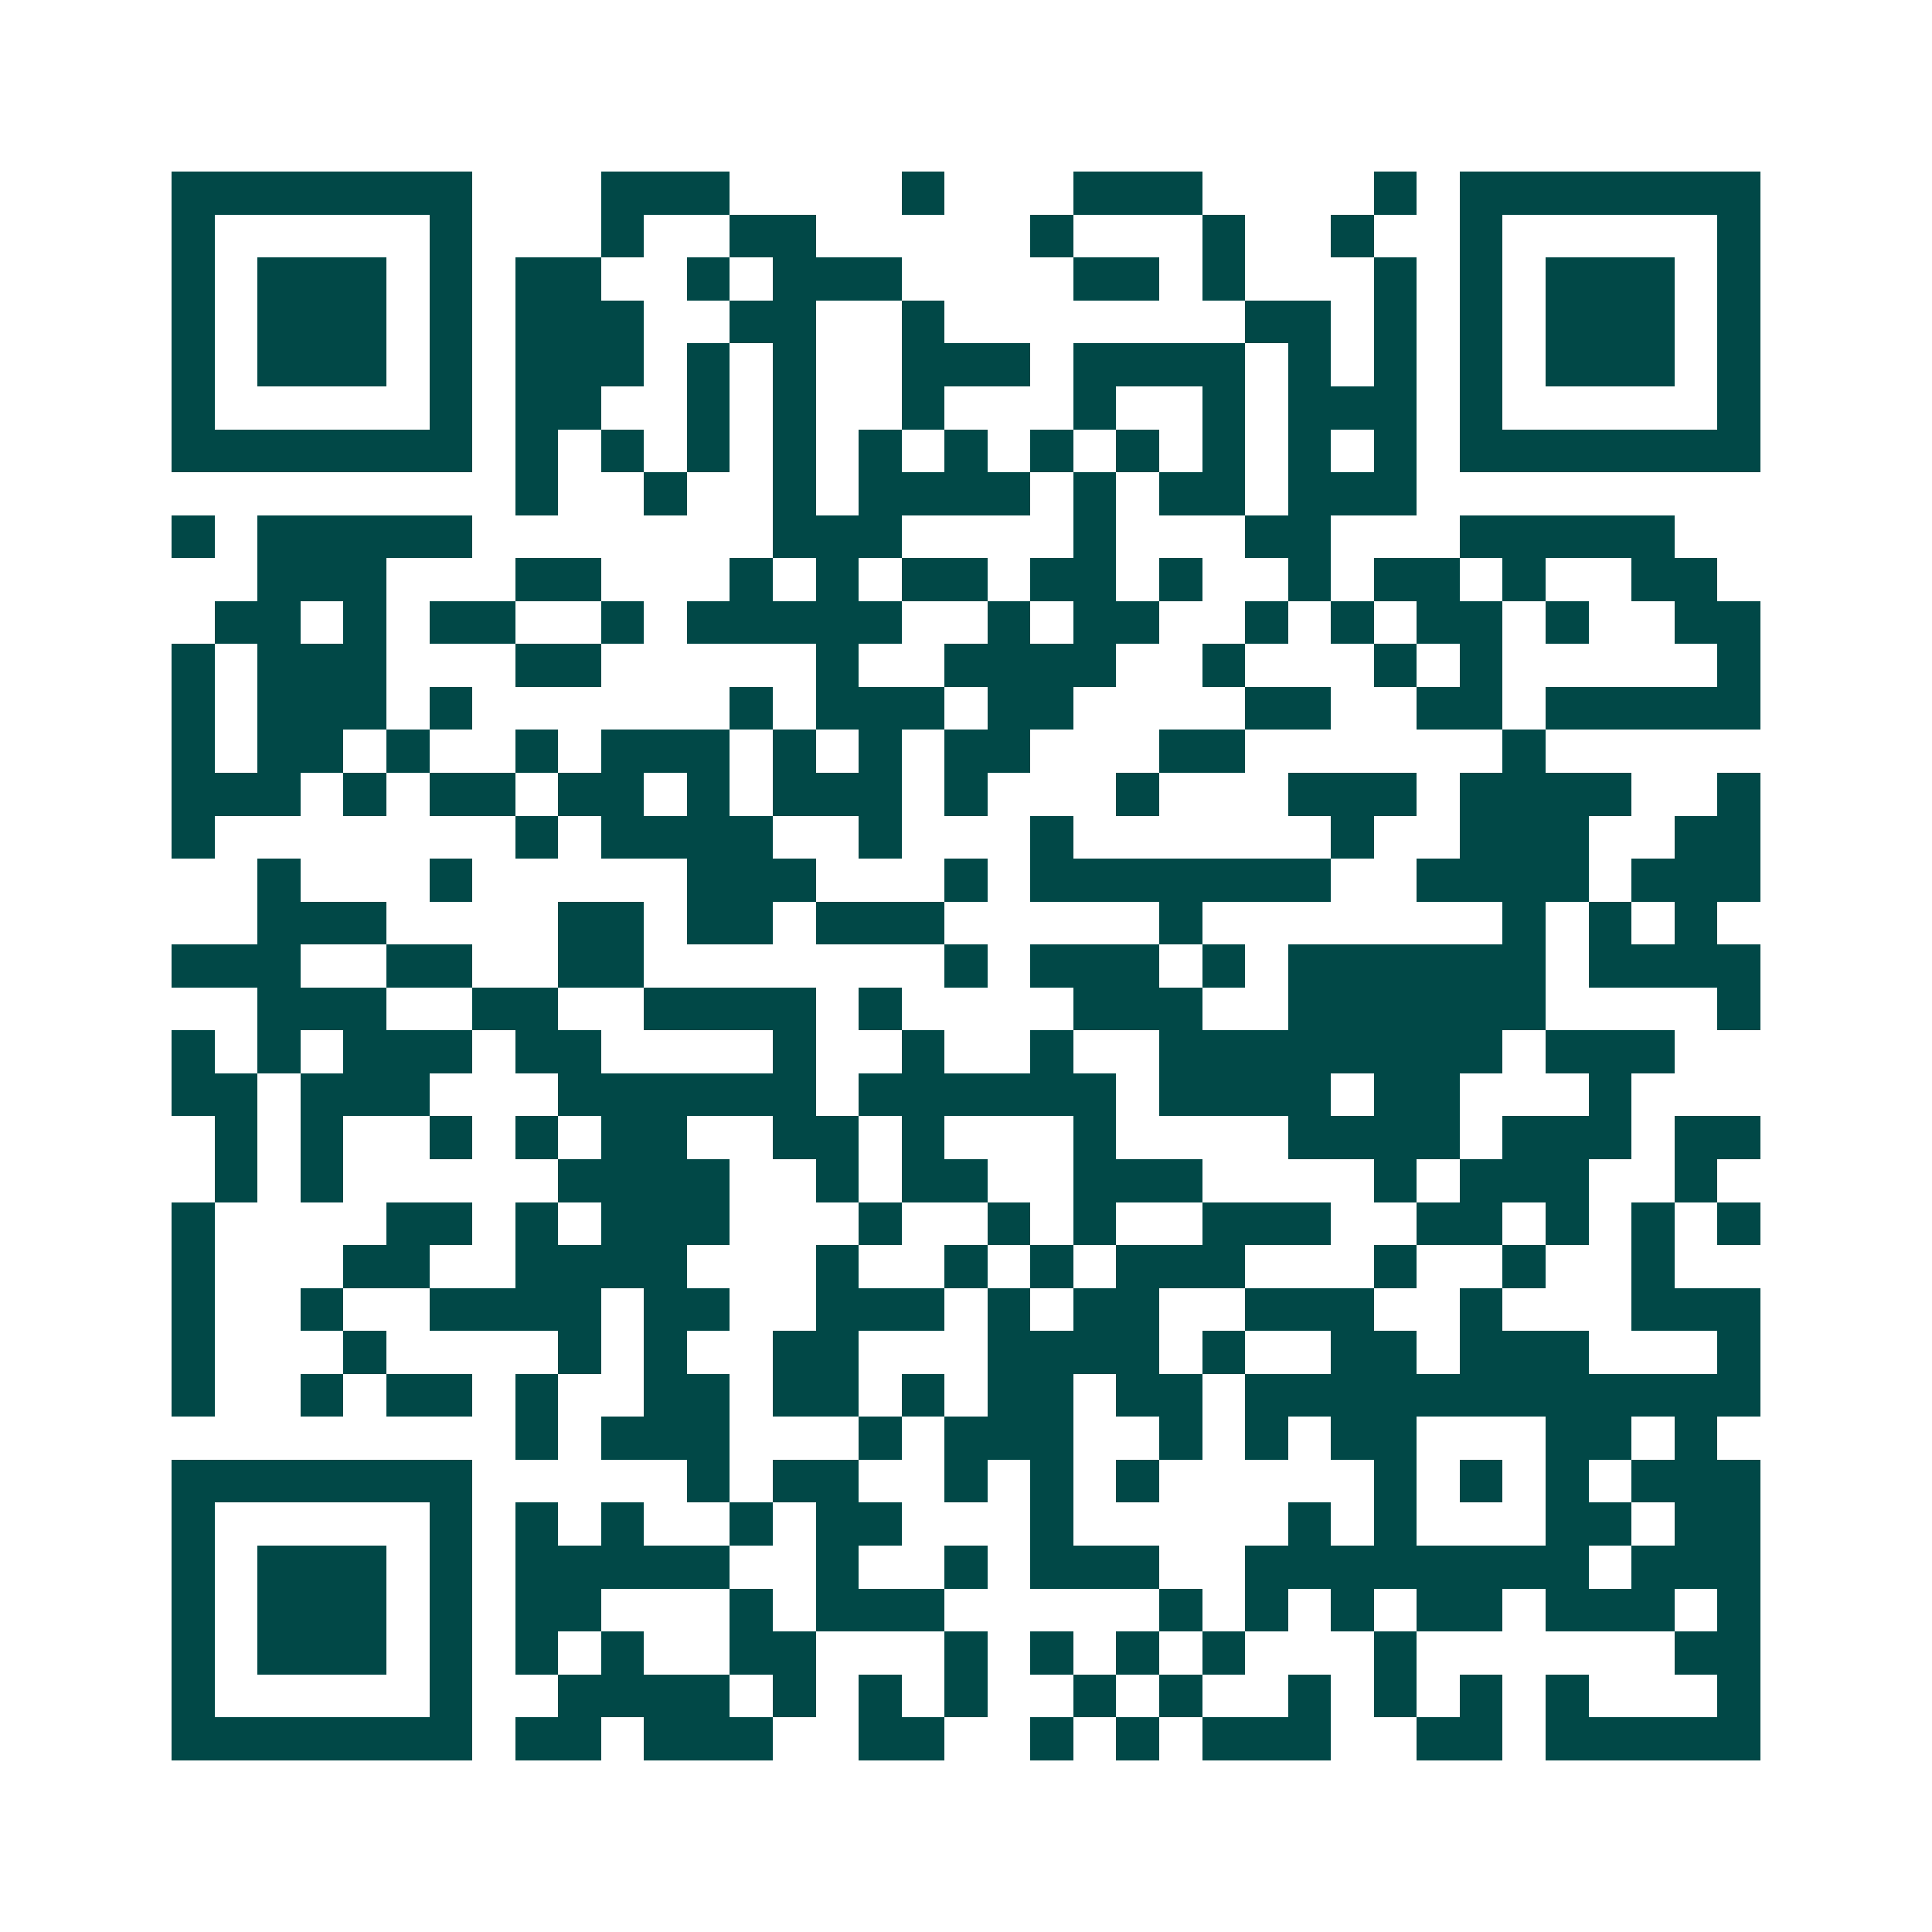 <svg xmlns="http://www.w3.org/2000/svg" width="200" height="200" viewBox="0 0 45 45" shape-rendering="crispEdges"><path fill="#ffffff" d="M0 0h45v45H0z"/><path stroke="#014847" d="M4 4.5h7m3 0h3m4 0h1m3 0h3m4 0h1m1 0h7M4 5.5h1m5 0h1m3 0h1m2 0h2m5 0h1m3 0h1m2 0h1m2 0h1m5 0h1M4 6.5h1m1 0h3m1 0h1m1 0h2m2 0h1m1 0h3m4 0h2m1 0h1m3 0h1m1 0h1m1 0h3m1 0h1M4 7.5h1m1 0h3m1 0h1m1 0h3m2 0h2m2 0h1m7 0h2m1 0h1m1 0h1m1 0h3m1 0h1M4 8.5h1m1 0h3m1 0h1m1 0h3m1 0h1m1 0h1m2 0h3m1 0h4m1 0h1m1 0h1m1 0h1m1 0h3m1 0h1M4 9.5h1m5 0h1m1 0h2m2 0h1m1 0h1m2 0h1m3 0h1m2 0h1m1 0h3m1 0h1m5 0h1M4 10.5h7m1 0h1m1 0h1m1 0h1m1 0h1m1 0h1m1 0h1m1 0h1m1 0h1m1 0h1m1 0h1m1 0h1m1 0h7M12 11.5h1m2 0h1m2 0h1m1 0h4m1 0h1m1 0h2m1 0h3M4 12.5h1m1 0h5m7 0h3m4 0h1m3 0h2m3 0h5M6 13.5h3m3 0h2m3 0h1m1 0h1m1 0h2m1 0h2m1 0h1m2 0h1m1 0h2m1 0h1m2 0h2M5 14.5h2m1 0h1m1 0h2m2 0h1m1 0h5m2 0h1m1 0h2m2 0h1m1 0h1m1 0h2m1 0h1m2 0h2M4 15.5h1m1 0h3m3 0h2m5 0h1m2 0h4m2 0h1m3 0h1m1 0h1m5 0h1M4 16.5h1m1 0h3m1 0h1m6 0h1m1 0h3m1 0h2m4 0h2m2 0h2m1 0h5M4 17.5h1m1 0h2m1 0h1m2 0h1m1 0h3m1 0h1m1 0h1m1 0h2m3 0h2m6 0h1M4 18.5h3m1 0h1m1 0h2m1 0h2m1 0h1m1 0h3m1 0h1m3 0h1m3 0h3m1 0h4m2 0h1M4 19.5h1m7 0h1m1 0h4m2 0h1m3 0h1m6 0h1m2 0h3m2 0h2M6 20.5h1m3 0h1m5 0h3m3 0h1m1 0h7m2 0h4m1 0h3M6 21.5h3m4 0h2m1 0h2m1 0h3m5 0h1m7 0h1m1 0h1m1 0h1M4 22.5h3m2 0h2m2 0h2m7 0h1m1 0h3m1 0h1m1 0h6m1 0h4M6 23.5h3m2 0h2m2 0h4m1 0h1m4 0h3m2 0h6m4 0h1M4 24.5h1m1 0h1m1 0h3m1 0h2m4 0h1m2 0h1m2 0h1m2 0h8m1 0h3M4 25.5h2m1 0h3m3 0h6m1 0h6m1 0h4m1 0h2m3 0h1M5 26.5h1m1 0h1m2 0h1m1 0h1m1 0h2m2 0h2m1 0h1m3 0h1m4 0h4m1 0h3m1 0h2M5 27.5h1m1 0h1m5 0h4m2 0h1m1 0h2m2 0h3m4 0h1m1 0h3m2 0h1M4 28.5h1m4 0h2m1 0h1m1 0h3m3 0h1m2 0h1m1 0h1m2 0h3m2 0h2m1 0h1m1 0h1m1 0h1M4 29.5h1m3 0h2m2 0h4m3 0h1m2 0h1m1 0h1m1 0h3m3 0h1m2 0h1m2 0h1M4 30.5h1m2 0h1m2 0h4m1 0h2m2 0h3m1 0h1m1 0h2m2 0h3m2 0h1m3 0h3M4 31.5h1m3 0h1m4 0h1m1 0h1m2 0h2m3 0h4m1 0h1m2 0h2m1 0h3m3 0h1M4 32.5h1m2 0h1m1 0h2m1 0h1m2 0h2m1 0h2m1 0h1m1 0h2m1 0h2m1 0h12M12 33.5h1m1 0h3m3 0h1m1 0h3m2 0h1m1 0h1m1 0h2m3 0h2m1 0h1M4 34.5h7m5 0h1m1 0h2m2 0h1m1 0h1m1 0h1m5 0h1m1 0h1m1 0h1m1 0h3M4 35.5h1m5 0h1m1 0h1m1 0h1m2 0h1m1 0h2m3 0h1m5 0h1m1 0h1m3 0h2m1 0h2M4 36.5h1m1 0h3m1 0h1m1 0h5m2 0h1m2 0h1m1 0h3m2 0h8m1 0h3M4 37.5h1m1 0h3m1 0h1m1 0h2m3 0h1m1 0h3m5 0h1m1 0h1m1 0h1m1 0h2m1 0h3m1 0h1M4 38.5h1m1 0h3m1 0h1m1 0h1m1 0h1m2 0h2m3 0h1m1 0h1m1 0h1m1 0h1m3 0h1m6 0h2M4 39.5h1m5 0h1m2 0h4m1 0h1m1 0h1m1 0h1m2 0h1m1 0h1m2 0h1m1 0h1m1 0h1m1 0h1m3 0h1M4 40.5h7m1 0h2m1 0h3m2 0h2m2 0h1m1 0h1m1 0h3m2 0h2m1 0h5"/></svg>
